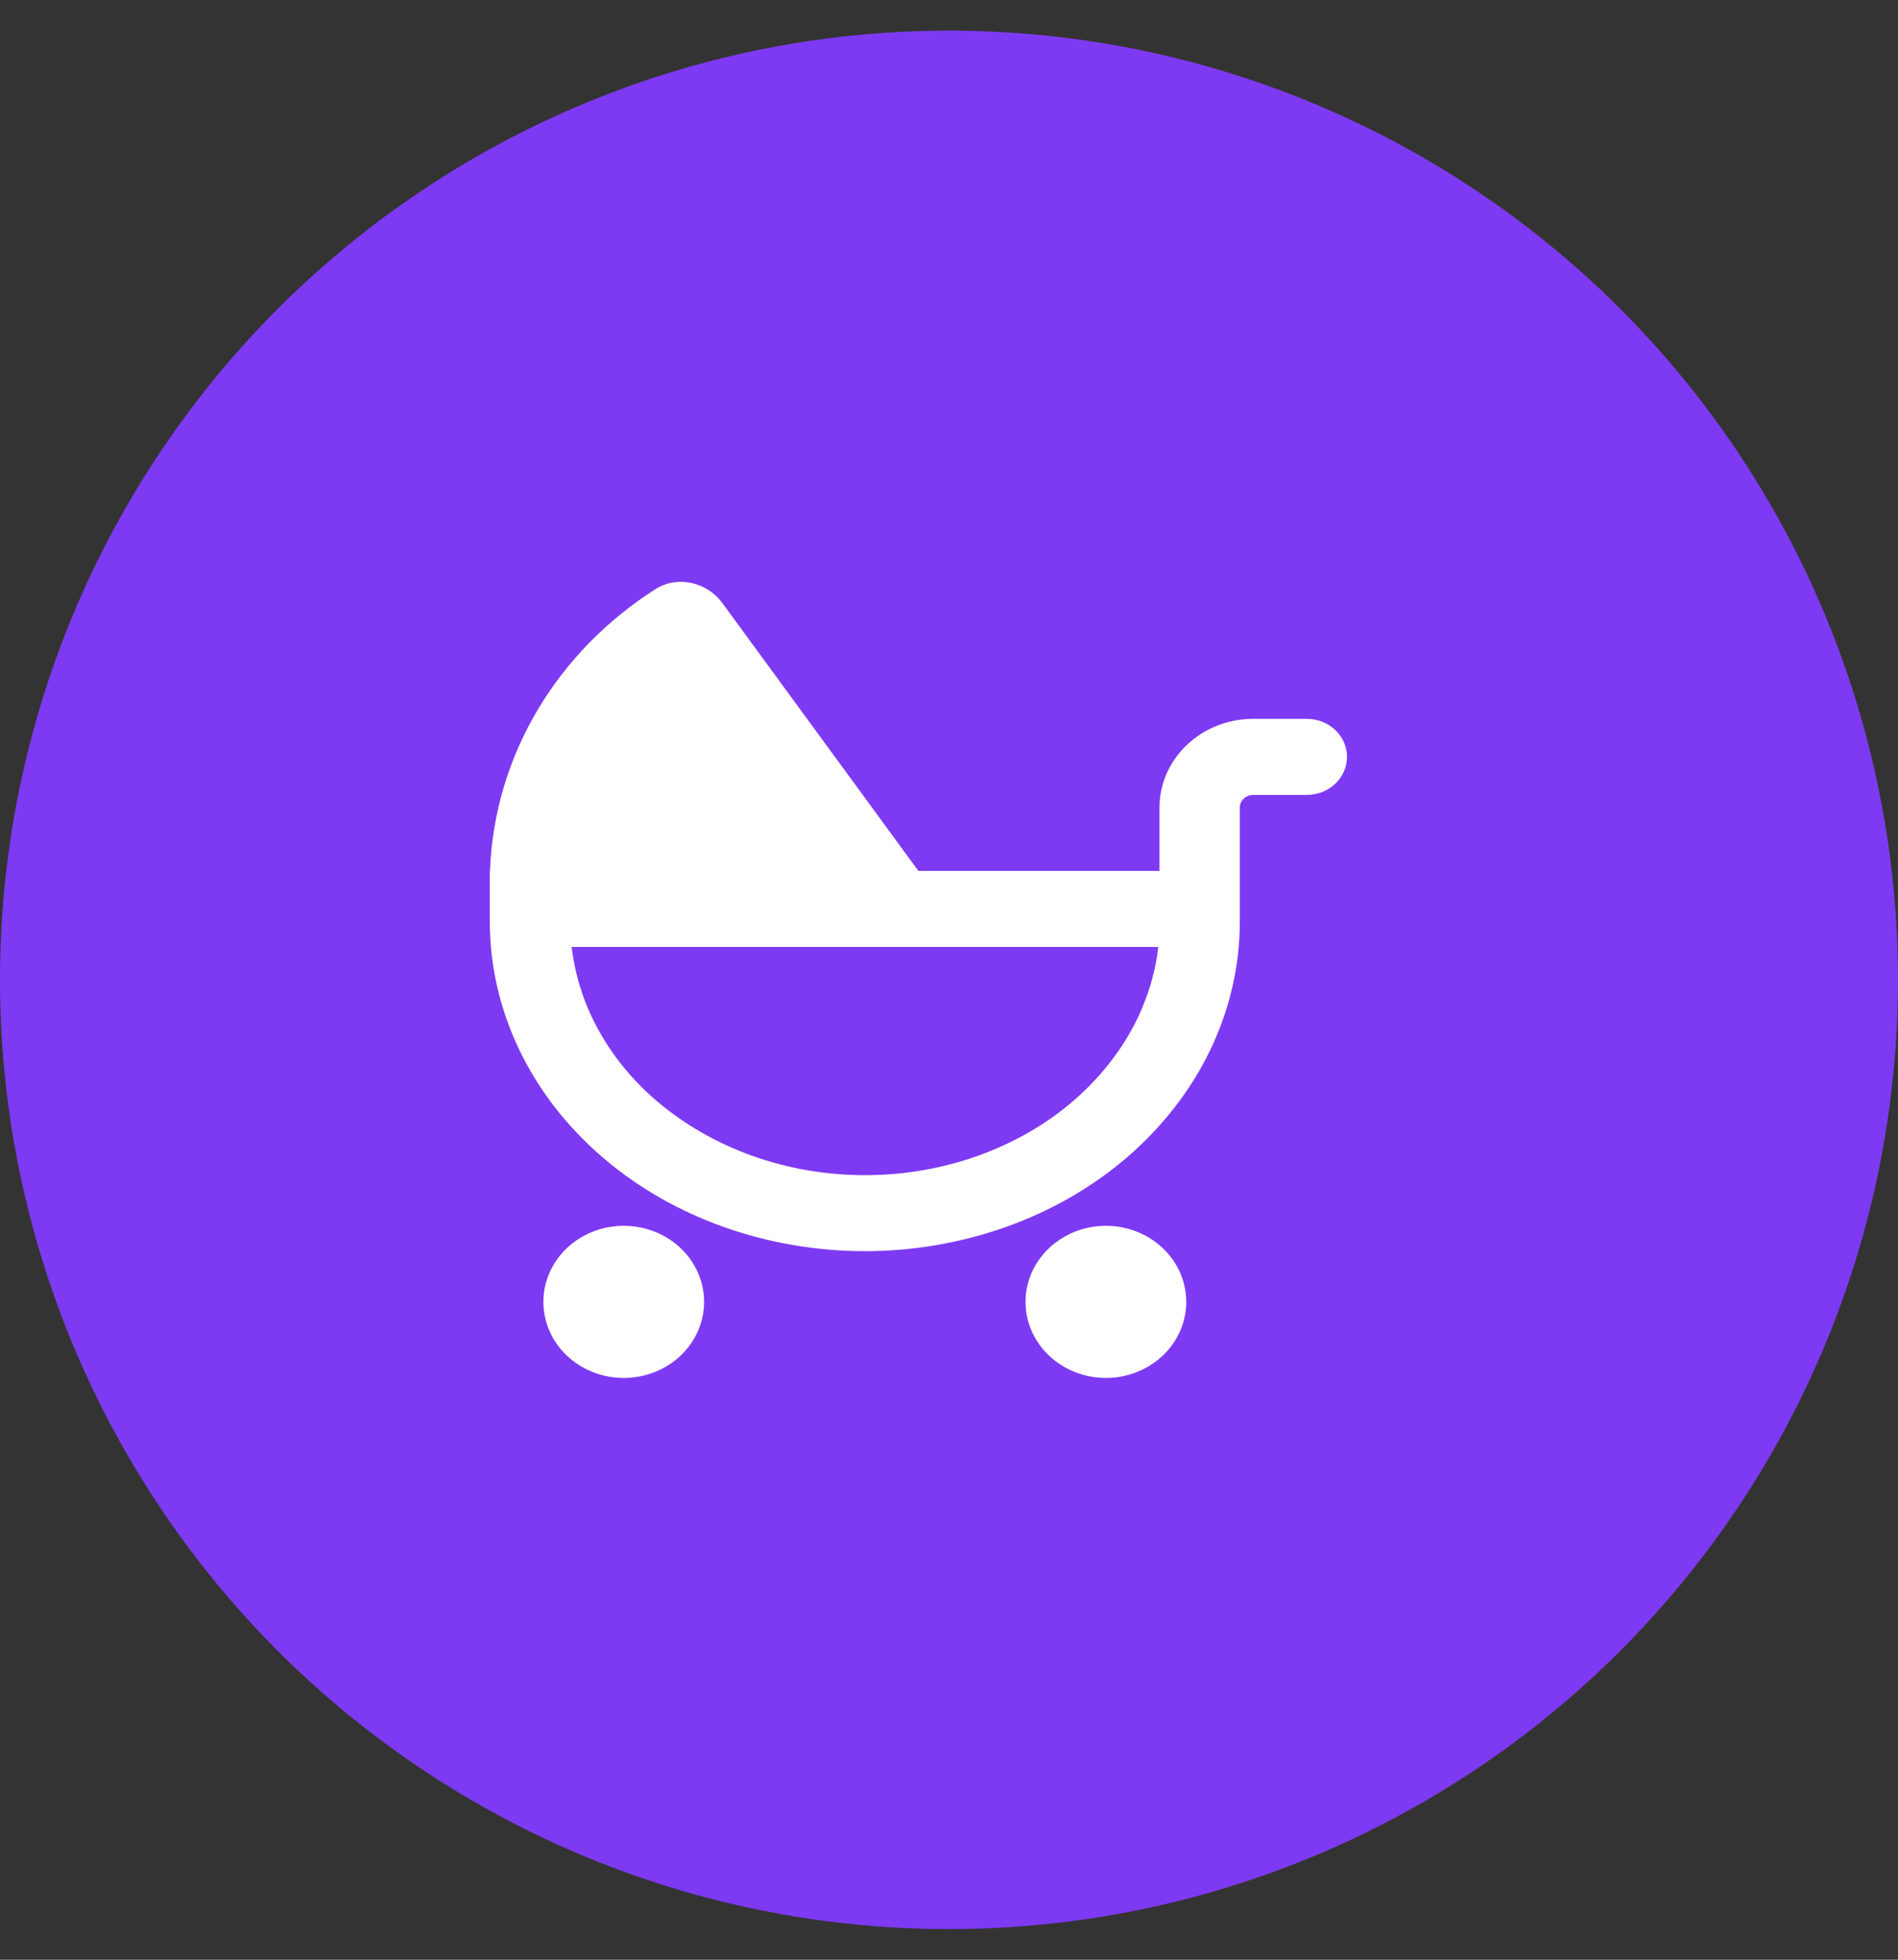 <svg width="31" height="32" viewBox="0 0 31 32" fill="none" xmlns="http://www.w3.org/2000/svg"><rect x="0" y="0" width="31" height="32" fill="#333333" stroke="none"/><g id="Group 1"><circle id="Ellipse 2" cx="15.5" cy="16" r="15.5" fill="#7E3AF2"/><path id="Vector" d="M11.798 9.847L15 14.221H18.938V13.187C18.938 12.387 19.624 11.738 20.469 11.738H21.344C21.707 11.738 22 12.015 22 12.359C22 12.703 21.707 12.98 21.344 12.98H20.469C20.348 12.98 20.25 13.073 20.25 13.187V14.221V15.049C20.25 15.774 20.083 16.488 19.766 17.147C19.449 17.807 18.984 18.399 18.413 18.894C17.838 19.388 17.166 19.773 16.43 20.035C15.694 20.296 14.912 20.43 14.125 20.43C13.338 20.43 12.556 20.296 11.82 20.035C11.084 19.773 10.412 19.388 9.838 18.894C9.263 18.399 8.801 17.807 8.484 17.147C8.167 16.488 8 15.774 8 15.049V14.221H8.003C8.074 12.304 9.129 10.623 10.707 9.619C11.071 9.389 11.549 9.508 11.798 9.847ZM10.188 20.016C10.536 20.016 10.869 20.147 11.116 20.38C11.362 20.613 11.5 20.929 11.5 21.258C11.5 21.587 11.362 21.903 11.116 22.136C10.869 22.369 10.536 22.5 10.188 22.5C9.839 22.5 9.506 22.369 9.259 22.136C9.013 21.903 8.875 21.587 8.875 21.258C8.875 20.929 9.013 20.613 9.259 20.38C9.506 20.147 9.839 20.016 10.188 20.016ZM16.75 21.258C16.75 20.929 16.888 20.613 17.134 20.38C17.381 20.147 17.714 20.016 18.062 20.016C18.411 20.016 18.744 20.147 18.991 20.38C19.237 20.613 19.375 20.929 19.375 21.258C19.375 21.587 19.237 21.903 18.991 22.136C18.744 22.369 18.411 22.5 18.062 22.5C17.714 22.5 17.381 22.369 17.134 22.136C16.888 21.903 16.75 21.587 16.75 21.258ZM9.534 16.291C9.575 16.407 9.624 16.521 9.679 16.633C9.92 17.134 10.275 17.592 10.723 17.975C11.172 18.358 11.7 18.663 12.285 18.873C12.87 19.082 13.493 19.189 14.128 19.189C14.762 19.189 15.386 19.082 15.971 18.873C16.556 18.663 17.086 18.361 17.532 17.975C17.978 17.59 18.333 17.134 18.577 16.633C18.631 16.521 18.678 16.405 18.721 16.291C18.82 16.022 18.886 15.745 18.918 15.463H9.337C9.37 15.745 9.436 16.022 9.534 16.291Z" fill="white"/></g></svg>
